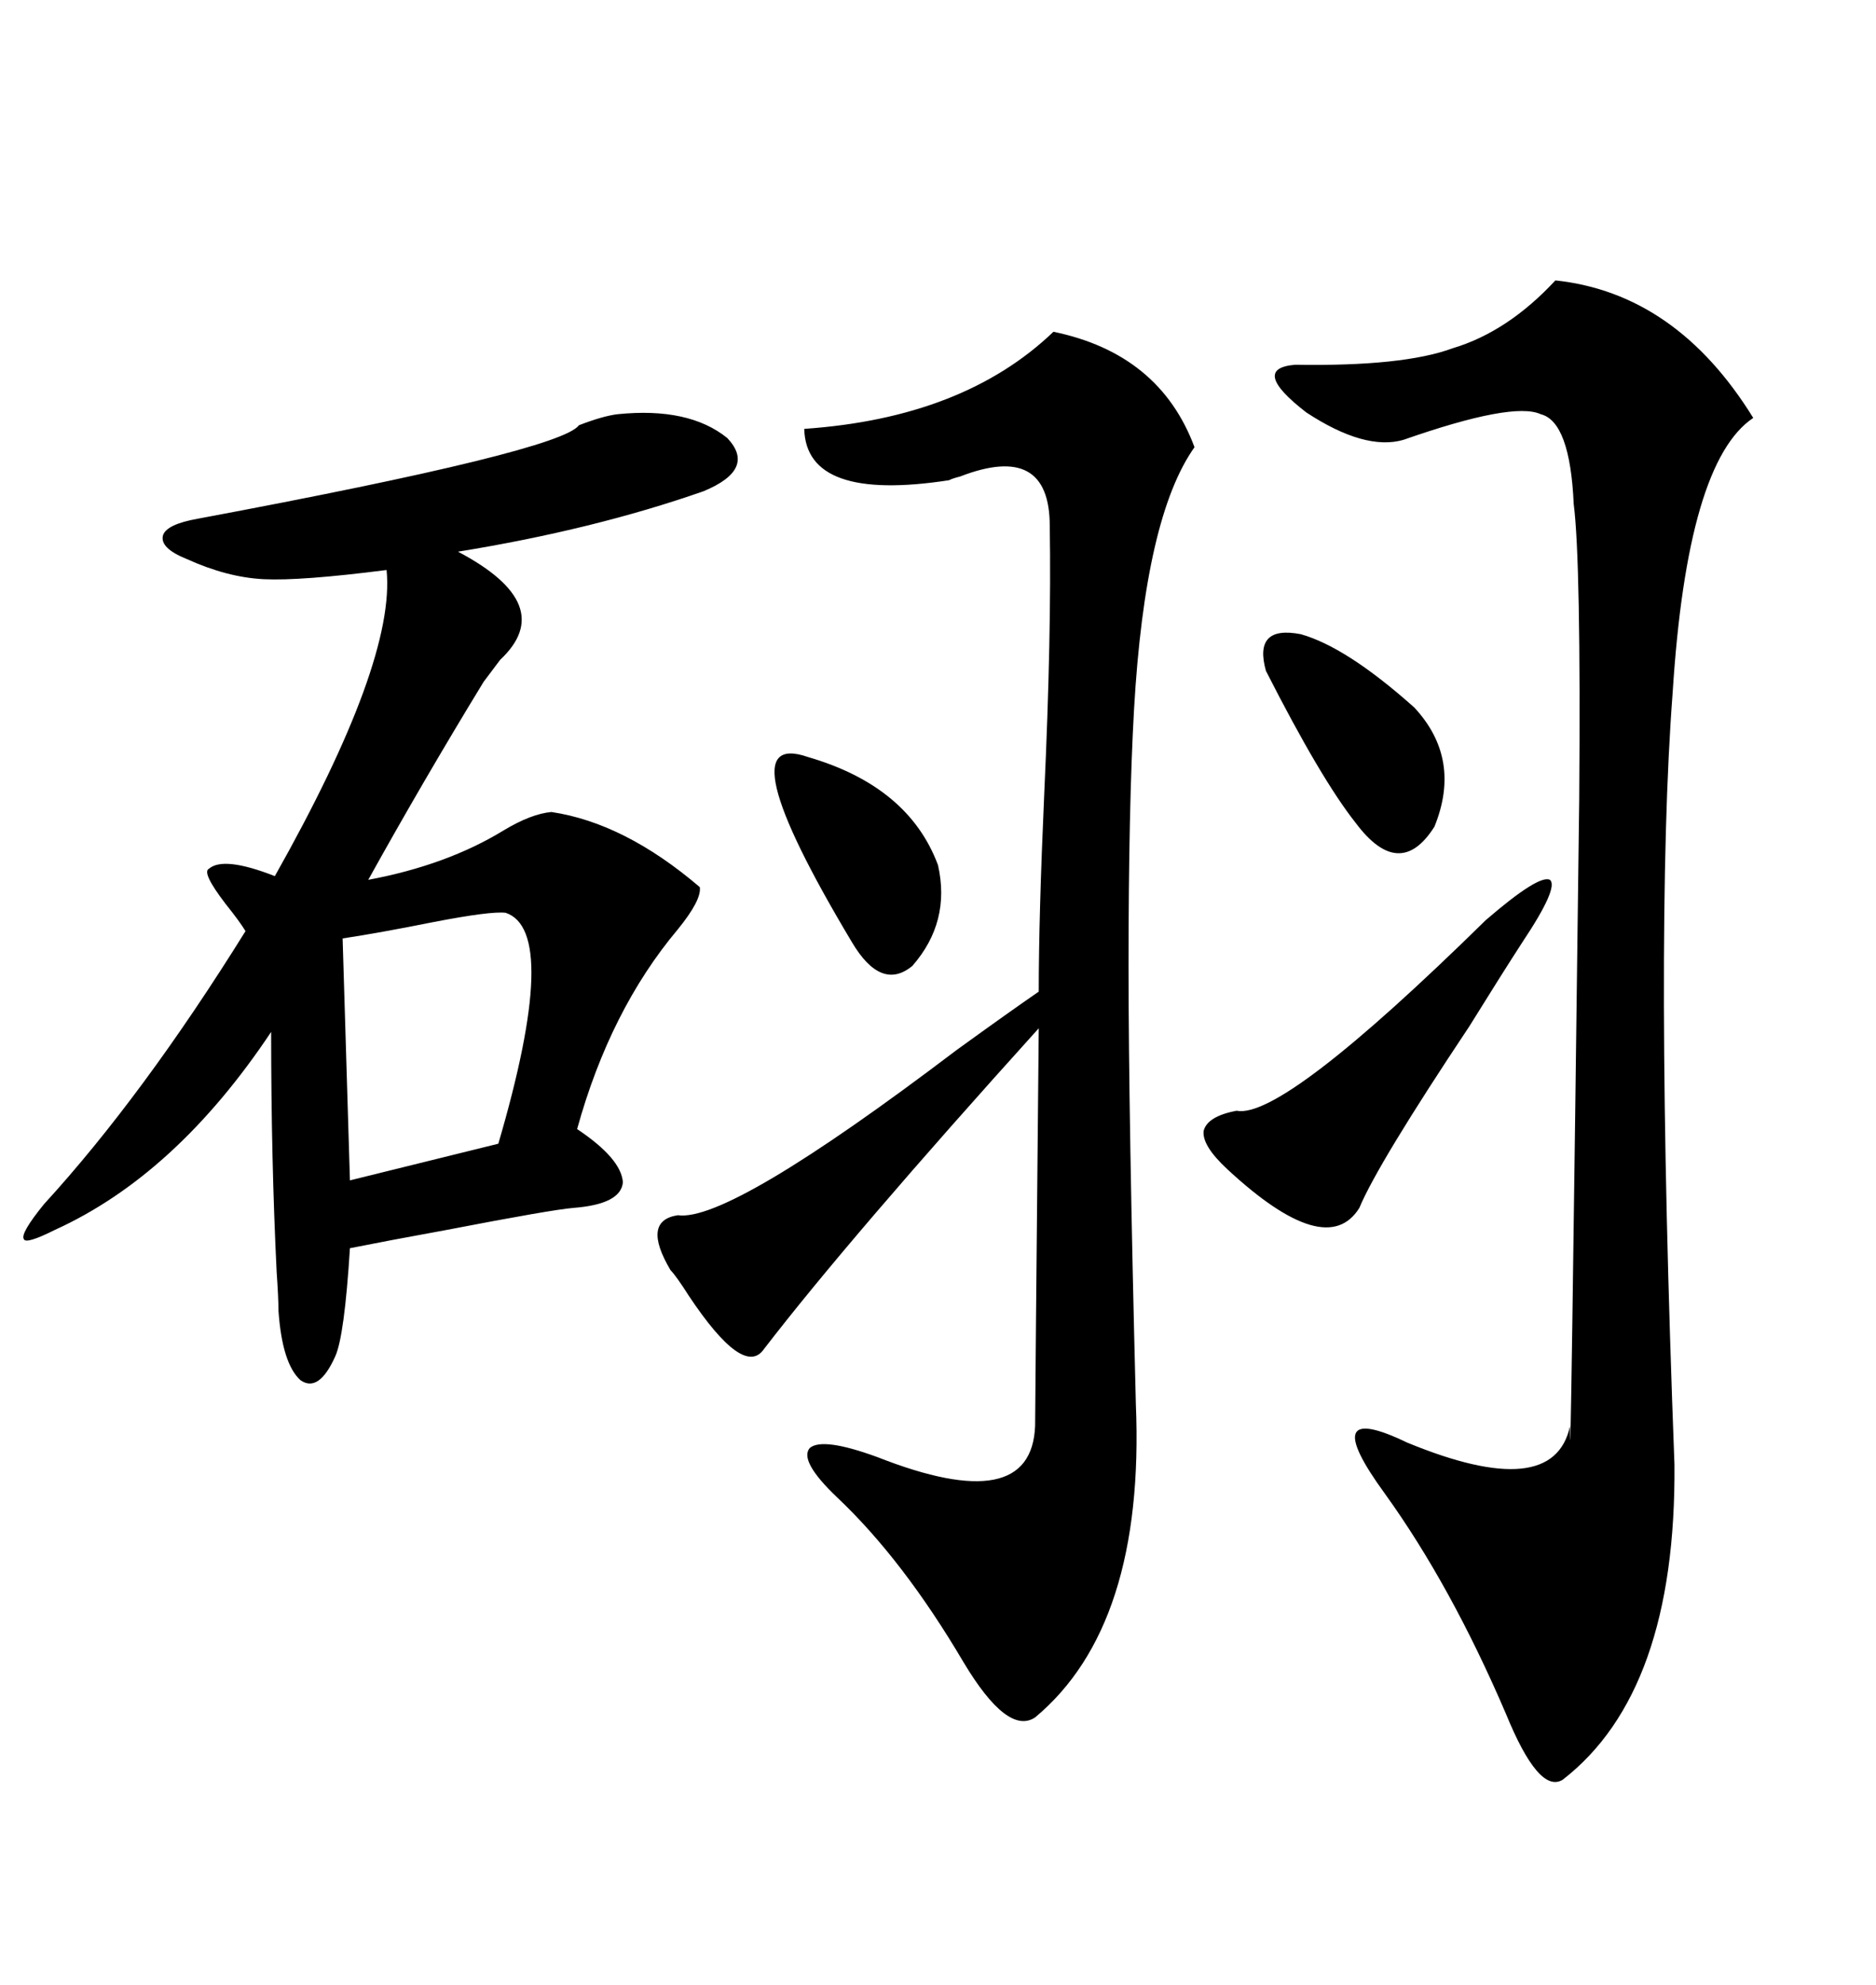 <svg xmlns="http://www.w3.org/2000/svg" xmlns:xlink="http://www.w3.org/1999/xlink" width="300" height="317.285"><path d="M98.73 66.21L98.73 66.21Q110.16 65.04 116.31 70.02L116.31 70.02Q121.00 75 112.50 78.52L112.50 78.52Q94.92 84.67 73.24 88.18L73.24 88.18Q89.36 96.68 79.98 105.47L79.98 105.47Q78.22 107.81 77.34 108.98L77.34 108.98Q67.68 124.80 58.89 140.63L58.89 140.63Q71.48 138.28 80.57 132.71L80.57 132.71Q84.96 130.08 88.18 129.79L88.18 129.79Q99.90 131.54 111.91 141.80L111.91 141.80Q112.21 143.85 108.40 148.54L108.40 148.54Q97.56 161.43 92.29 180.47L92.29 180.47Q99.32 185.16 99.61 188.96L99.61 188.96Q99.32 192.48 91.70 193.07L91.70 193.07Q88.18 193.36 71.48 196.58L71.48 196.58Q61.82 198.34 55.96 199.51L55.96 199.51Q55.08 213.57 53.61 216.80L53.61 216.80Q50.98 222.66 48.05 220.61L48.05 220.61Q45.12 217.97 44.53 209.47L44.53 209.47Q44.53 207.42 44.24 203.32L44.24 203.32Q43.36 185.45 43.36 164.94L43.36 164.94Q28.13 187.79 8.79 196.58L8.79 196.58Q4.10 198.93 3.81 198.05L3.81 198.05Q3.22 197.17 7.03 192.48L7.03 192.48Q22.85 175.20 39.26 148.83L39.26 148.83Q38.38 147.36 36.04 144.43L36.04 144.43Q32.23 139.45 33.40 138.87L33.40 138.87Q35.74 136.82 43.95 140.04L43.95 140.04Q63.28 105.76 61.82 91.11L61.82 91.11Q48.05 92.87 42.19 92.58L42.19 92.58Q36.33 92.29 29.88 89.36L29.88 89.36Q25.49 87.60 26.07 85.55L26.07 85.55Q26.66 83.79 31.64 82.91L31.64 82.91Q89.65 72.07 92.58 67.97L92.58 67.97Q96.39 66.50 98.73 66.21ZM168.46 53.03L168.46 53.03Q185.45 56.54 191.02 71.48L191.02 71.48Q183.11 82.62 181.35 113.38L181.35 113.38Q180.47 128.91 180.47 154.39L180.47 154.39Q180.47 178.13 181.64 224.41L181.64 224.41Q183.11 259.86 165.53 274.51L165.53 274.51Q161.13 277.44 154.10 265.72L154.10 265.72Q144.43 249.32 133.89 239.36L133.89 239.36Q127.73 233.50 129.49 231.45L129.49 231.45Q131.54 229.69 140.33 232.91L140.33 232.91Q164.94 242.58 165.53 227.93L165.53 227.93Q165.53 225.29 166.11 164.36L166.11 164.36Q135.94 197.75 122.17 215.63L122.17 215.63Q118.95 220.31 110.16 207.13L110.16 207.13Q108.11 203.91 107.23 203.03L107.23 203.03Q102.54 195.12 108.40 194.24L108.40 194.24Q116.60 195.41 152.93 167.87L152.93 167.87Q161.43 161.72 166.11 158.50L166.11 158.50Q166.11 146.48 166.99 126.86L166.99 126.86Q168.16 101.37 167.87 84.08L167.87 84.08Q167.87 70.61 153.52 76.17L153.52 76.17Q152.34 76.46 151.76 76.76L151.76 76.76Q128.91 80.27 128.61 68.55L128.61 68.55Q154.10 66.80 168.46 53.03ZM248.73 44.82L248.73 44.82Q268.07 46.88 280.37 66.80L280.37 66.80Q269.82 73.83 267.48 110.74L267.48 110.74Q264.55 149.12 267.77 234.08L267.77 234.08Q268.07 270.41 249.90 284.47L249.90 284.47Q246.09 286.82 240.82 273.93L240.82 273.93Q232.03 253.42 221.48 238.77L221.48 238.77Q215.92 231.15 216.80 229.10L216.80 229.10Q217.68 227.05 225 230.57L225 230.57Q248.44 240.23 251.07 227.93L251.07 227.93Q251.07 245.51 252.54 127.73L252.54 127.73Q252.83 89.65 251.66 80.57L251.66 80.57Q251.07 67.38 246.39 66.21L246.39 66.21Q241.99 64.16 224.41 70.31L224.41 70.31Q218.26 72.07 208.89 65.92L208.89 65.92Q199.80 58.89 207.13 58.30L207.13 58.30Q224.41 58.59 232.32 55.66L232.32 55.66Q241.11 53.03 248.73 44.82ZM80.86 145.90L80.86 145.90Q78.52 145.61 69.43 147.36L69.43 147.36Q60.64 149.12 54.79 150L54.79 150L55.96 188.67L79.69 182.81Q89.65 148.83 80.86 145.90ZM237.60 147.07L237.60 147.07Q246.09 139.75 247.85 140.63L247.85 140.63Q249.32 141.80 243.46 150.59L243.46 150.59Q240.23 155.57 234.96 164.06L234.96 164.06Q220.31 186.04 217.38 193.07L217.38 193.07Q212.11 201.56 196.29 186.91L196.29 186.91Q192.19 183.11 192.48 180.76L192.48 180.76Q193.07 178.42 197.75 177.54L197.75 177.54Q205.08 179.00 237.60 147.07ZM202.44 107.23L202.44 107.23Q200.39 99.90 208.01 101.37L208.01 101.37Q215.33 103.42 226.17 113.09L226.17 113.09Q233.79 121.29 229.39 132.13L229.39 132.13Q223.83 140.92 216.80 131.54L216.80 131.54Q211.23 124.51 202.44 107.23ZM129.20 121.00L129.20 121.00Q145.31 125.68 150 138.28L150 138.28Q152.05 147.36 145.90 154.39L145.90 154.39Q140.92 158.50 136.23 150.59L136.23 150.59Q115.72 116.31 129.20 121.00Z"/></svg>